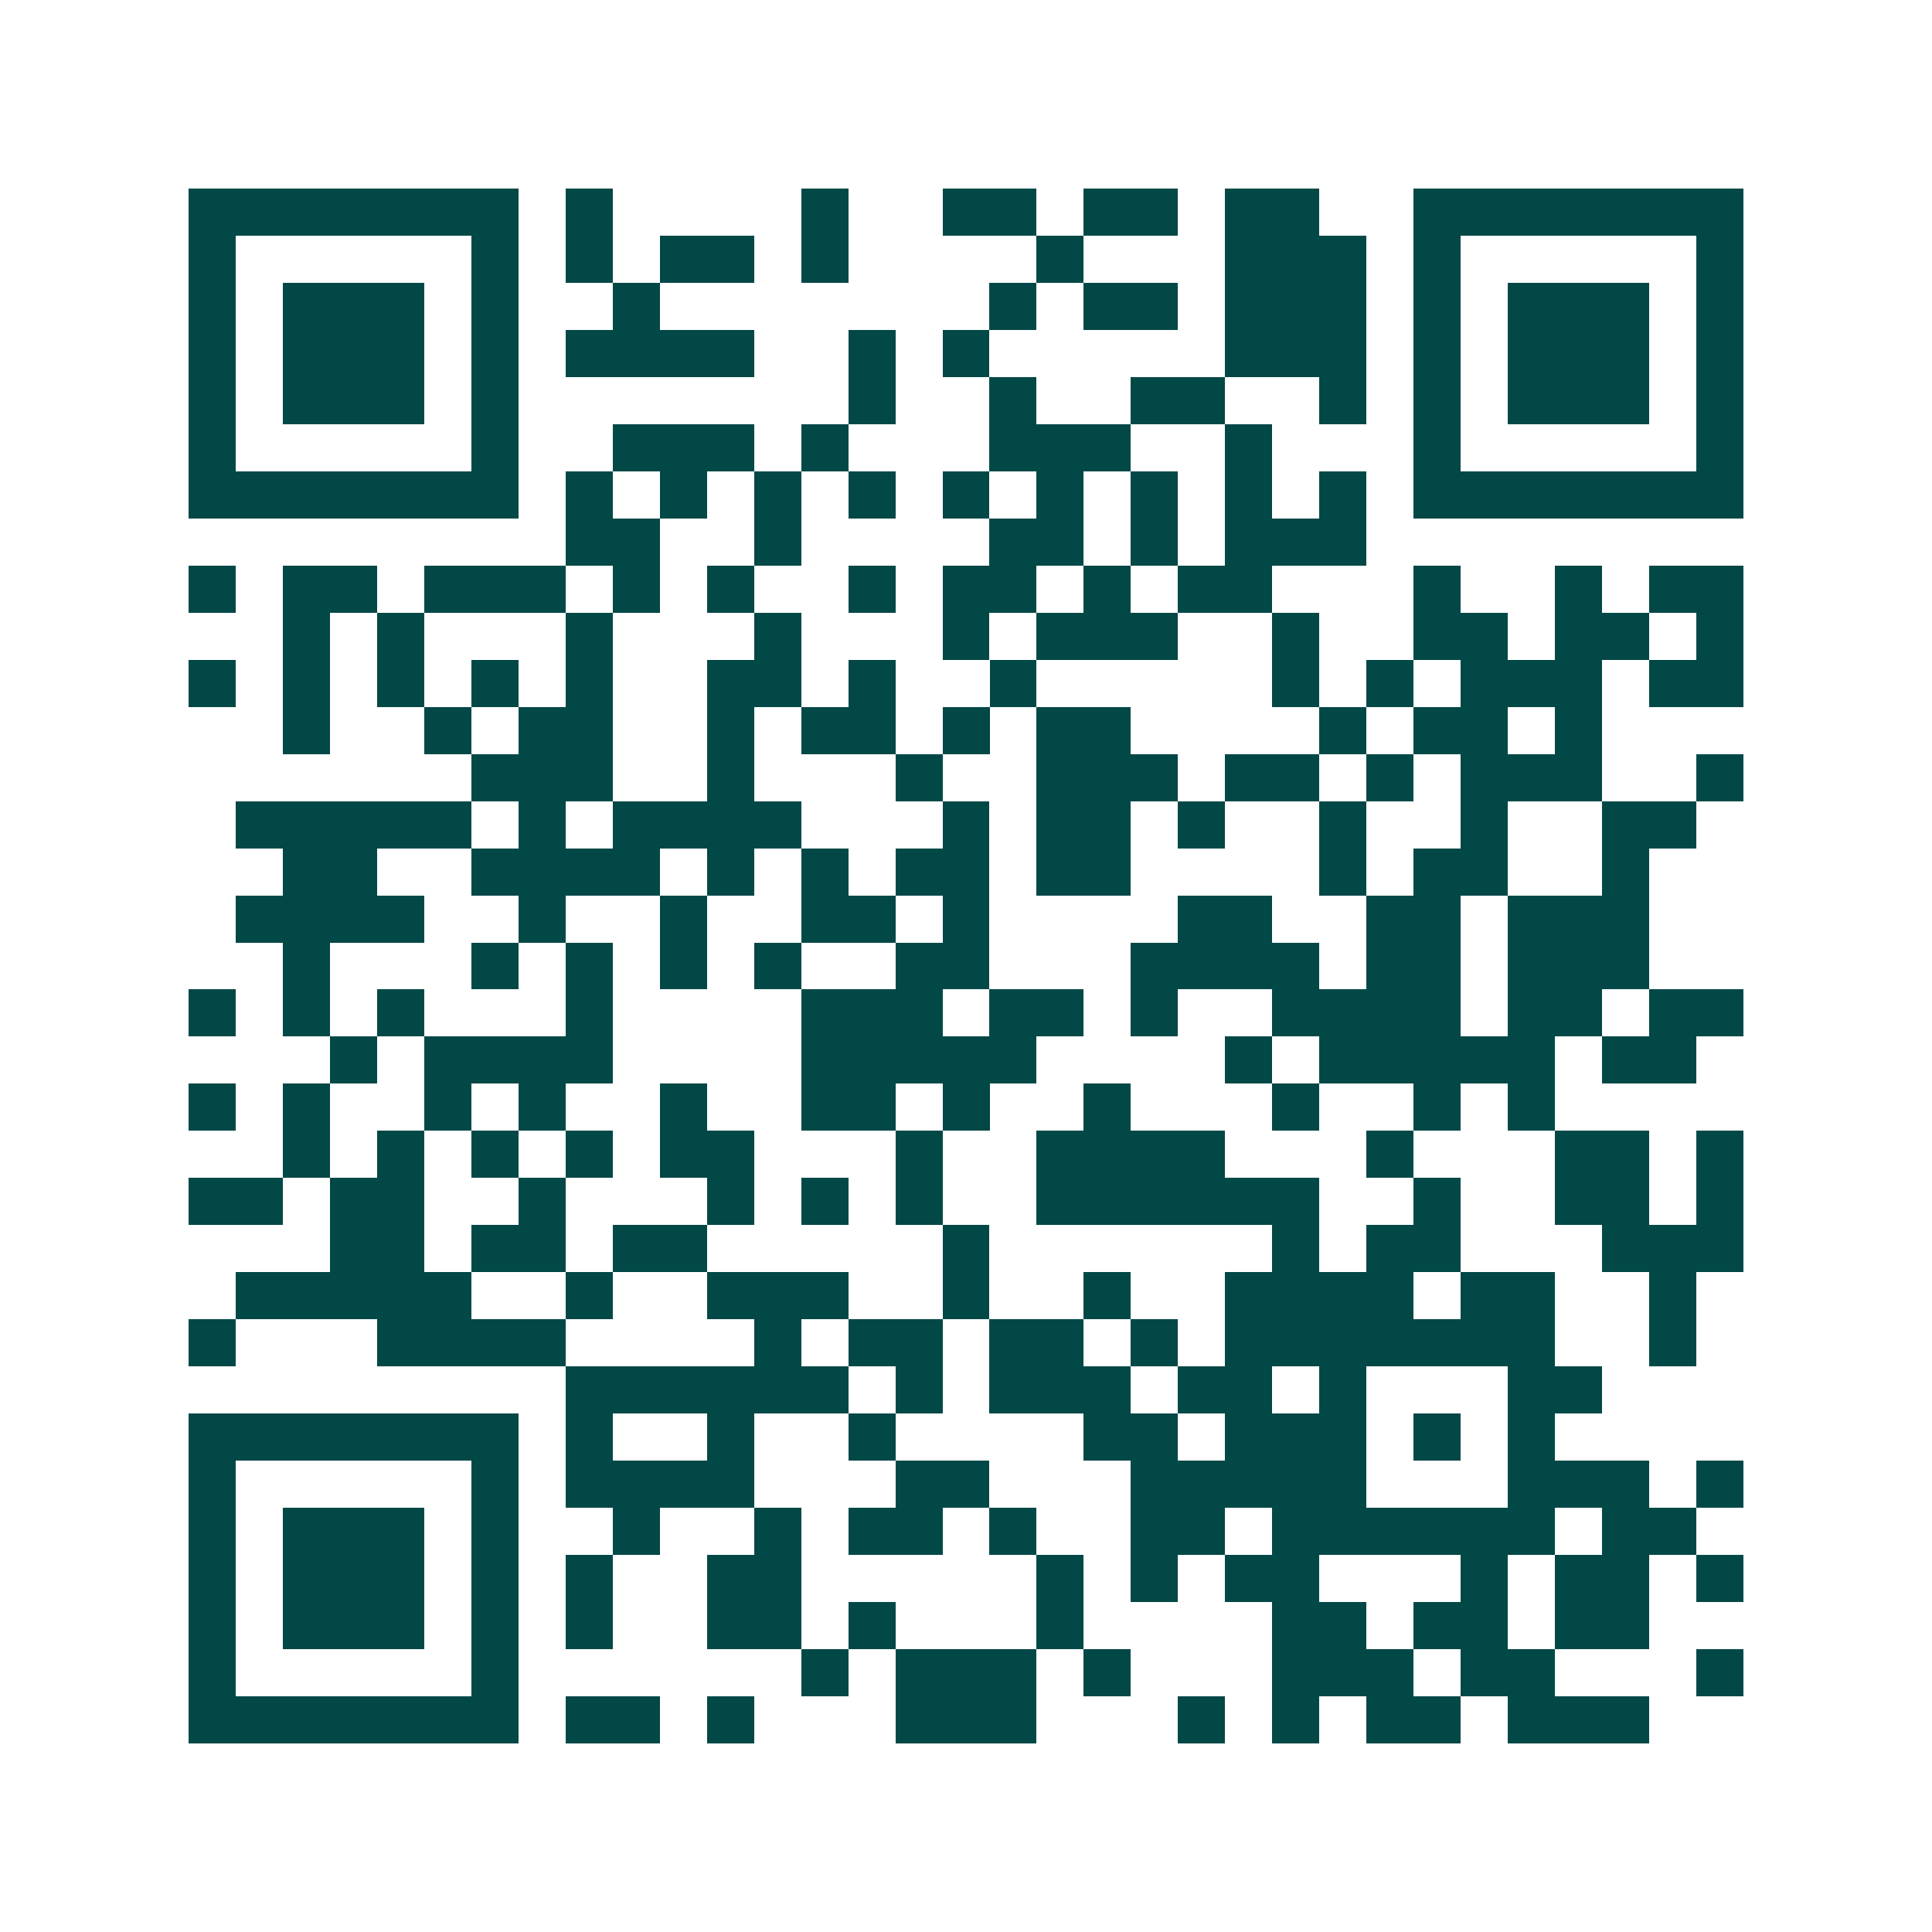 <svg xmlns="http://www.w3.org/2000/svg" width="200" height="200" viewBox="0 0 41 41" shape-rendering="crispEdges"><path fill="#ffffff" d="M0 0h41v41H0z"/><path stroke="#014847" d="M4 4.5h7m1 0h1m4 0h1m2 0h2m1 0h2m1 0h2m2 0h7M4 5.5h1m5 0h1m1 0h1m1 0h2m1 0h1m4 0h1m3 0h3m1 0h1m5 0h1M4 6.5h1m1 0h3m1 0h1m2 0h1m7 0h1m1 0h2m1 0h3m1 0h1m1 0h3m1 0h1M4 7.5h1m1 0h3m1 0h1m1 0h4m2 0h1m1 0h1m5 0h3m1 0h1m1 0h3m1 0h1M4 8.5h1m1 0h3m1 0h1m7 0h1m2 0h1m2 0h2m2 0h1m1 0h1m1 0h3m1 0h1M4 9.5h1m5 0h1m2 0h3m1 0h1m3 0h3m2 0h1m3 0h1m5 0h1M4 10.5h7m1 0h1m1 0h1m1 0h1m1 0h1m1 0h1m1 0h1m1 0h1m1 0h1m1 0h1m1 0h7M12 11.5h2m2 0h1m4 0h2m1 0h1m1 0h3M4 12.5h1m1 0h2m1 0h3m1 0h1m1 0h1m2 0h1m1 0h2m1 0h1m1 0h2m3 0h1m2 0h1m1 0h2M6 13.5h1m1 0h1m3 0h1m3 0h1m3 0h1m1 0h3m2 0h1m2 0h2m1 0h2m1 0h1M4 14.5h1m1 0h1m1 0h1m1 0h1m1 0h1m2 0h2m1 0h1m2 0h1m5 0h1m1 0h1m1 0h3m1 0h2M6 15.5h1m2 0h1m1 0h2m2 0h1m1 0h2m1 0h1m1 0h2m4 0h1m1 0h2m1 0h1M10 16.5h3m2 0h1m3 0h1m2 0h3m1 0h2m1 0h1m1 0h3m2 0h1M5 17.5h5m1 0h1m1 0h4m3 0h1m1 0h2m1 0h1m2 0h1m2 0h1m2 0h2M6 18.5h2m2 0h4m1 0h1m1 0h1m1 0h2m1 0h2m4 0h1m1 0h2m2 0h1M5 19.5h4m2 0h1m2 0h1m2 0h2m1 0h1m4 0h2m2 0h2m1 0h3M6 20.5h1m3 0h1m1 0h1m1 0h1m1 0h1m2 0h2m3 0h4m1 0h2m1 0h3M4 21.5h1m1 0h1m1 0h1m3 0h1m4 0h3m1 0h2m1 0h1m2 0h4m1 0h2m1 0h2M7 22.5h1m1 0h4m4 0h5m4 0h1m1 0h5m1 0h2M4 23.5h1m1 0h1m2 0h1m1 0h1m2 0h1m2 0h2m1 0h1m2 0h1m3 0h1m2 0h1m1 0h1M6 24.5h1m1 0h1m1 0h1m1 0h1m1 0h2m3 0h1m2 0h4m3 0h1m3 0h2m1 0h1M4 25.5h2m1 0h2m2 0h1m3 0h1m1 0h1m1 0h1m2 0h6m2 0h1m2 0h2m1 0h1M7 26.5h2m1 0h2m1 0h2m5 0h1m6 0h1m1 0h2m3 0h3M5 27.5h5m2 0h1m2 0h3m2 0h1m2 0h1m2 0h4m1 0h2m2 0h1M4 28.5h1m3 0h4m4 0h1m1 0h2m1 0h2m1 0h1m1 0h7m2 0h1M12 29.5h6m1 0h1m1 0h3m1 0h2m1 0h1m3 0h2M4 30.5h7m1 0h1m2 0h1m2 0h1m4 0h2m1 0h3m1 0h1m1 0h1M4 31.5h1m5 0h1m1 0h4m3 0h2m3 0h5m3 0h3m1 0h1M4 32.5h1m1 0h3m1 0h1m2 0h1m2 0h1m1 0h2m1 0h1m2 0h2m1 0h6m1 0h2M4 33.5h1m1 0h3m1 0h1m1 0h1m2 0h2m5 0h1m1 0h1m1 0h2m3 0h1m1 0h2m1 0h1M4 34.5h1m1 0h3m1 0h1m1 0h1m2 0h2m1 0h1m3 0h1m4 0h2m1 0h2m1 0h2M4 35.5h1m5 0h1m6 0h1m1 0h3m1 0h1m3 0h3m1 0h2m3 0h1M4 36.5h7m1 0h2m1 0h1m3 0h3m3 0h1m1 0h1m1 0h2m1 0h3"/></svg>
